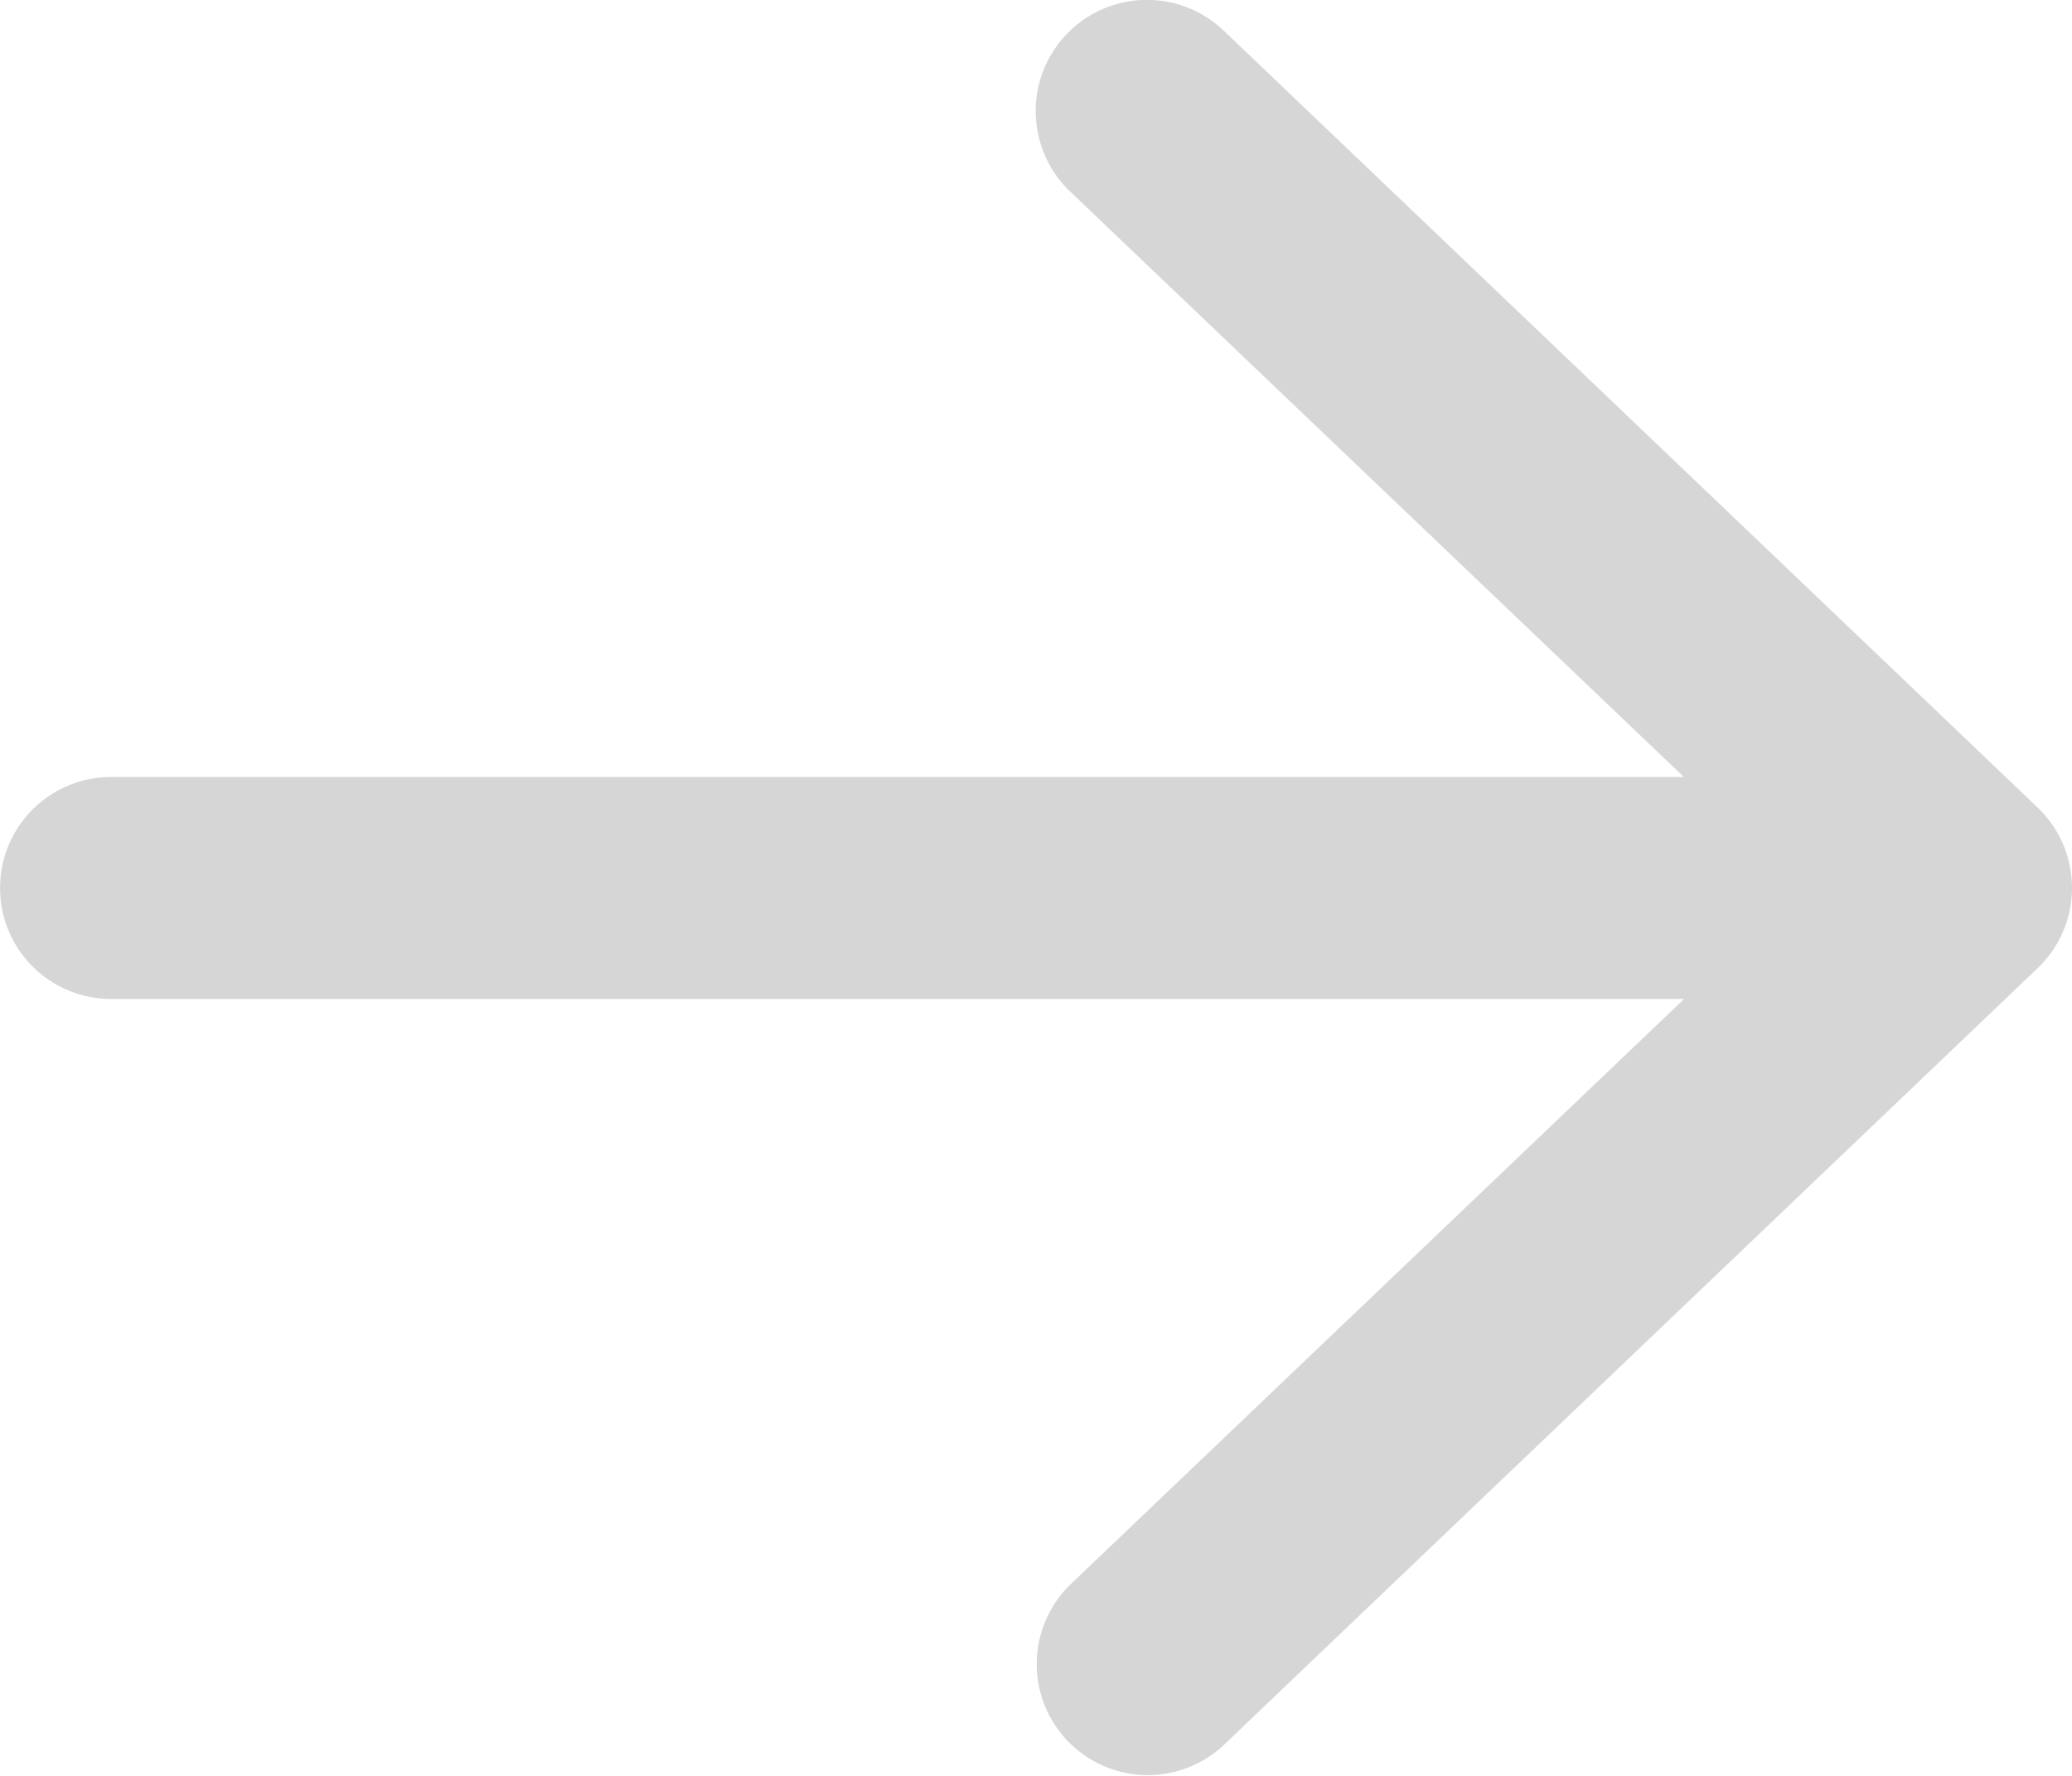 <svg id="Group_4934" data-name="Group 4934" xmlns="http://www.w3.org/2000/svg" xmlns:xlink="http://www.w3.org/1999/xlink" width="70.006" height="60" viewBox="0 0 70.006 60">
  <defs>
    <clipPath id="clip-path">
      <rect id="Rectangle_1009" data-name="Rectangle 1009" width="70.006" height="60" fill="#d6d6d6"/>
    </clipPath>
  </defs>
  <g id="Group_4933" data-name="Group 4933" clip-path="url(#clip-path)">
    <path id="Path_4022" data-name="Path 4022" d="M41.344,1.034l27.5,26.25a3.754,3.754,0,0,1,0,5.431l-27.5,26.25a3.751,3.751,0,0,1-5.176-5.43L56.9,33.754H3.752a3.75,3.75,0,1,1,0-7.5H56.893L36.158,6.473a3.757,3.757,0,0,1,5.186-5.439" transform="translate(0 0)" fill="#d6d6d6"/>
  </g>
</svg>
